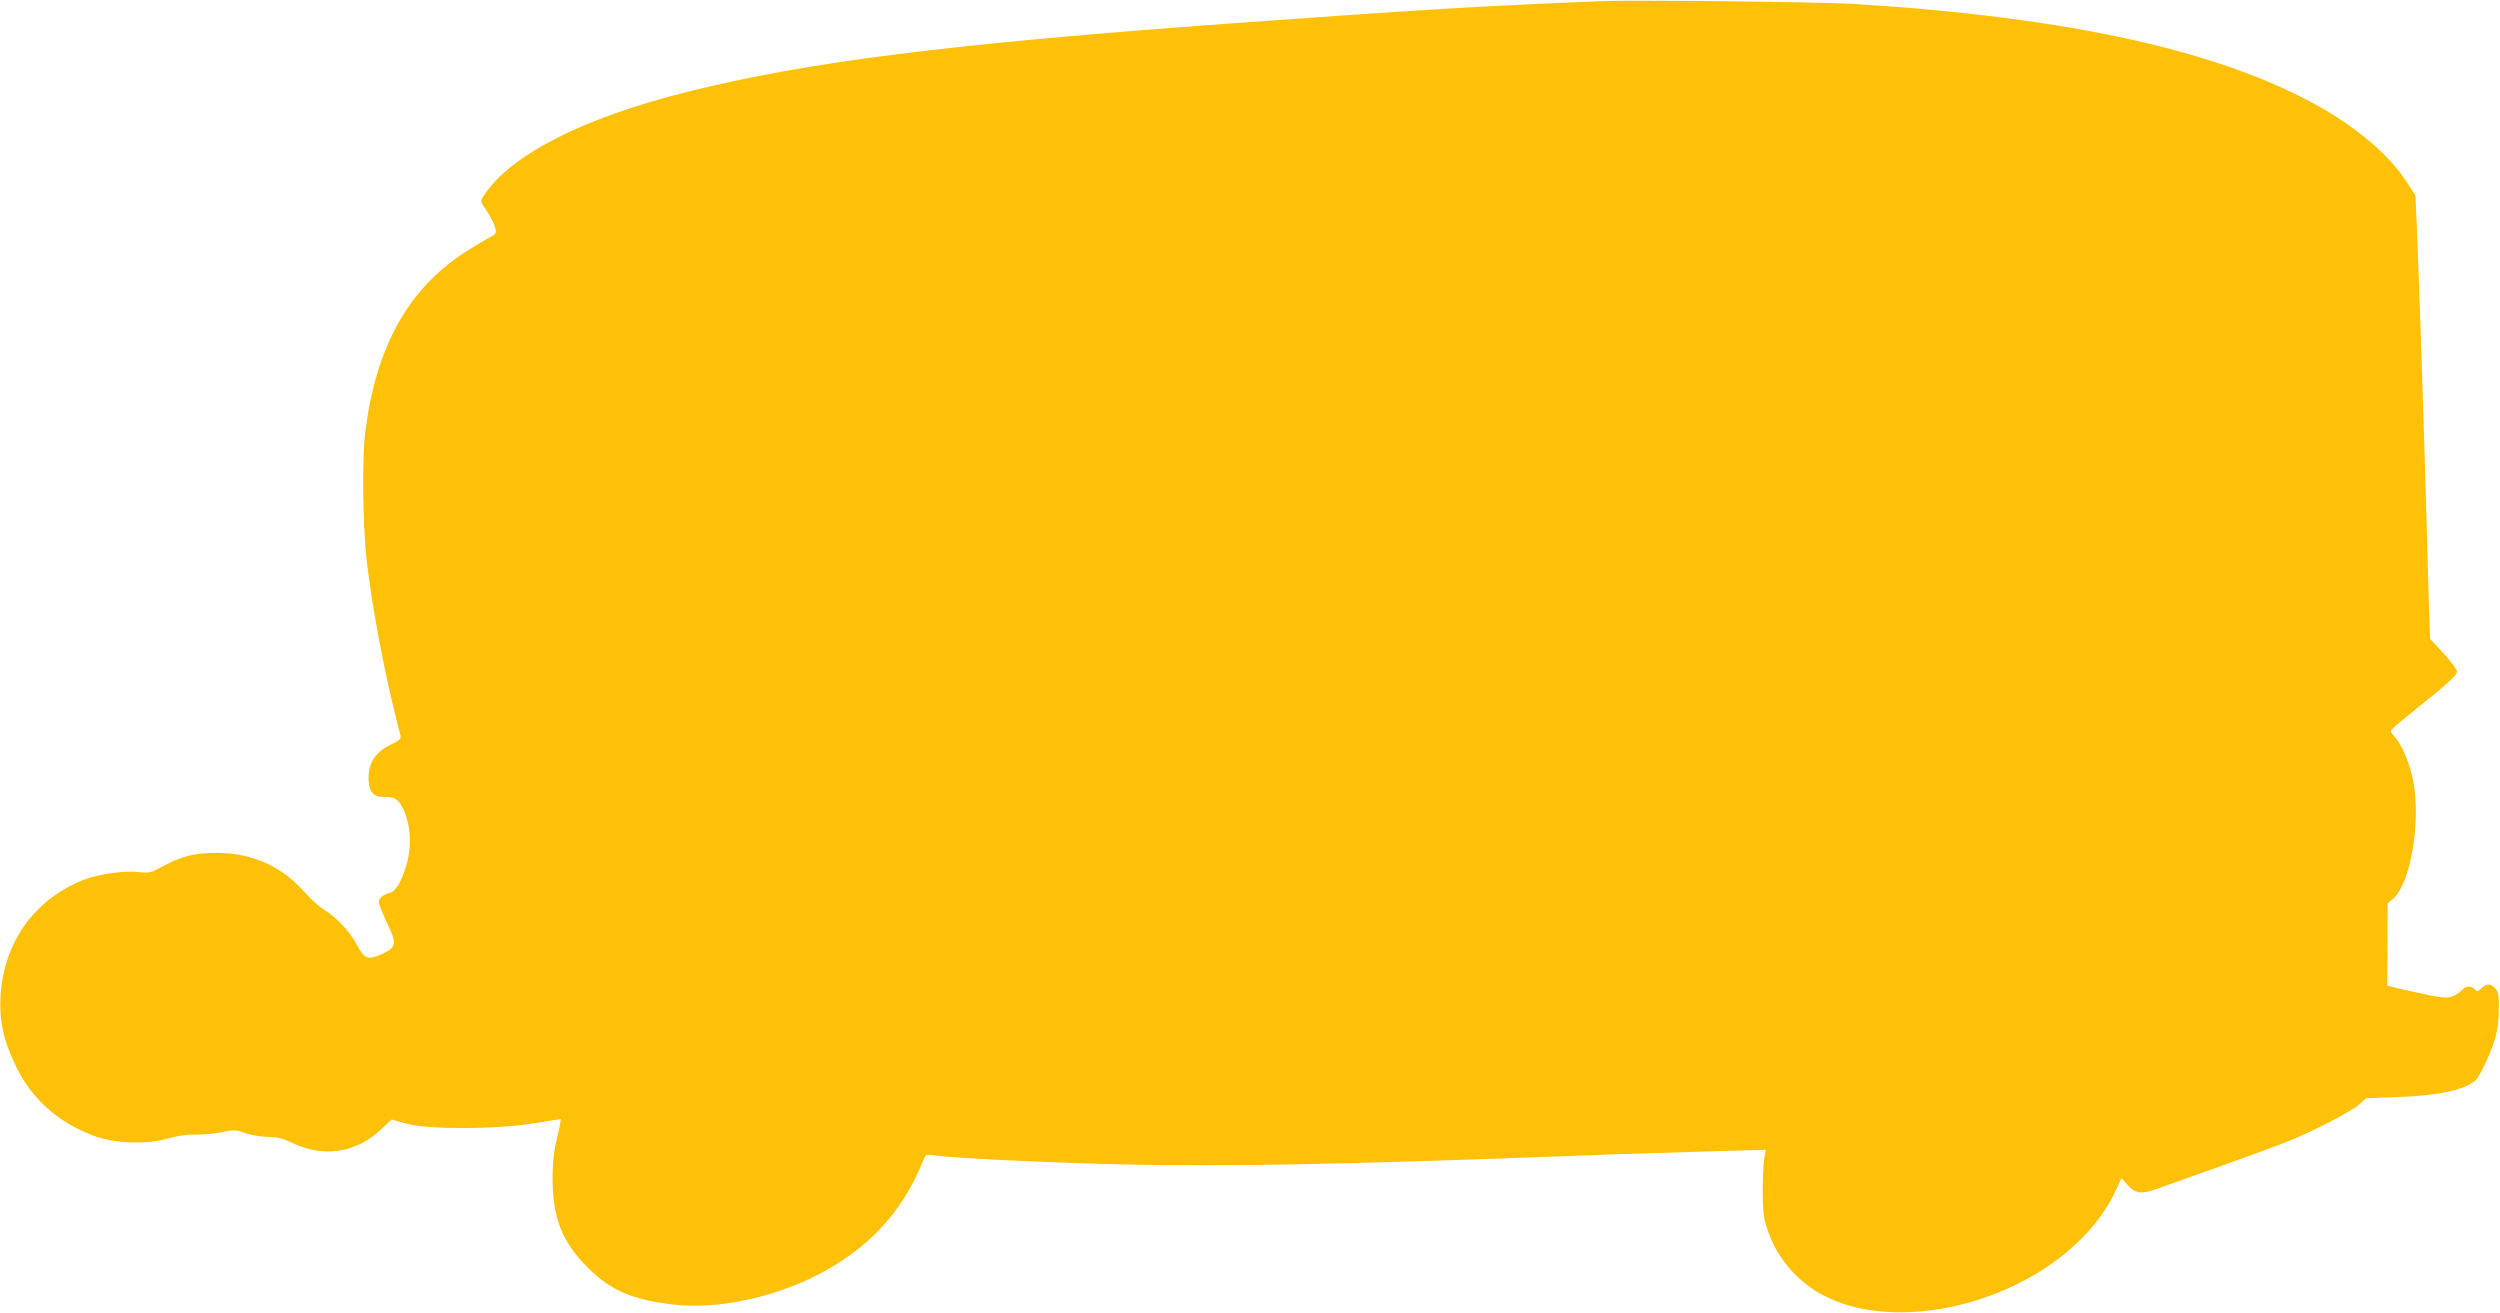 <?xml version="1.0" standalone="no"?>
<!DOCTYPE svg PUBLIC "-//W3C//DTD SVG 20010904//EN"
 "http://www.w3.org/TR/2001/REC-SVG-20010904/DTD/svg10.dtd">
<svg version="1.0" xmlns="http://www.w3.org/2000/svg"
 width="1280pt" height="672pt" viewBox="0 0 1280 672"
 preserveAspectRatio="xMidYMid meet">
<g transform="translate(0,672) scale(0.1,-0.1)"
fill="#ffc107" stroke="none">
<path d="M8195 6714 c-635 -26 -896 -42 -1895 -114 -1442 -105 -2163 -196
-2780 -350 -539 -135 -907 -323 -1044 -533 -18 -27 -18 -27 18 -80 19 -28 38
-66 42 -84 6 -29 3 -33 -37 -53 -24 -13 -80 -46 -124 -75 -288 -189 -452 -486
-505 -920 -16 -126 -13 -457 5 -632 26 -247 100 -637 173 -908 8 -29 6 -31
-52 -60 -73 -36 -108 -89 -109 -165 -1 -67 22 -100 71 -100 66 0 80 -9 108
-65 34 -71 42 -176 20 -265 -24 -93 -57 -153 -90 -161 -36 -10 -56 -27 -56
-49 0 -10 19 -57 41 -104 53 -110 50 -127 -29 -162 -70 -31 -86 -25 -126 51
-33 64 -109 144 -169 179 -23 14 -68 54 -99 90 -117 131 -266 198 -443 199
-116 1 -186 -16 -284 -70 -59 -32 -69 -34 -121 -28 -74 9 -210 -11 -283 -40
-250 -100 -406 -317 -424 -589 -8 -128 14 -232 78 -364 82 -170 216 -289 401
-358 105 -39 271 -45 378 -13 49 14 99 21 145 20 39 0 99 5 134 13 59 12 69
12 118 -6 30 -10 82 -19 116 -19 47 -1 76 -8 122 -30 162 -78 328 -53 459 71
l51 48 75 -21 c110 -31 456 -30 649 1 74 12 137 22 141 22 3 0 -4 -41 -17 -92
-17 -68 -23 -121 -24 -203 -1 -206 46 -329 176 -461 119 -121 234 -170 449
-194 213 -24 493 33 719 146 272 137 449 328 556 597 10 25 15 27 43 23 79
-14 548 -37 936 -47 303 -7 574 -7 946 0 470 10 736 18 1616 51 146 5 379 12
518 16 l253 7 -8 -44 c-4 -24 -8 -100 -8 -169 0 -102 5 -137 23 -192 48 -147
152 -269 289 -341 331 -174 884 -76 1241 219 119 99 201 202 261 331 l23 51
30 -33 c40 -47 72 -51 154 -21 38 13 182 65 320 114 138 49 293 106 345 127
133 53 326 153 368 190 l36 32 160 6 c207 7 343 36 399 85 23 21 77 136 102
217 10 36 18 95 18 146 1 72 -2 90 -18 108 -24 26 -44 27 -71 1 -20 -18 -23
-19 -35 -5 -16 19 -44 19 -61 -1 -7 -8 -26 -22 -42 -31 -35 -17 -57 -15 -228
23 l-116 27 1 211 1 211 29 25 c87 74 142 392 102 599 -16 88 -59 191 -95 228
-11 12 -21 26 -20 30 0 4 26 29 57 54 31 26 108 88 170 138 74 61 112 98 112
111 0 11 -31 54 -69 95 l-69 74 -6 173 c-3 95 -10 351 -16 568 -11 389 -33
1063 -46 1373 l-7 157 -48 73 c-83 127 -237 261 -423 369 -509 294 -1289 469
-2406 538 -160 10 -1134 21 -1295 14z"/>
</g>
</svg>
